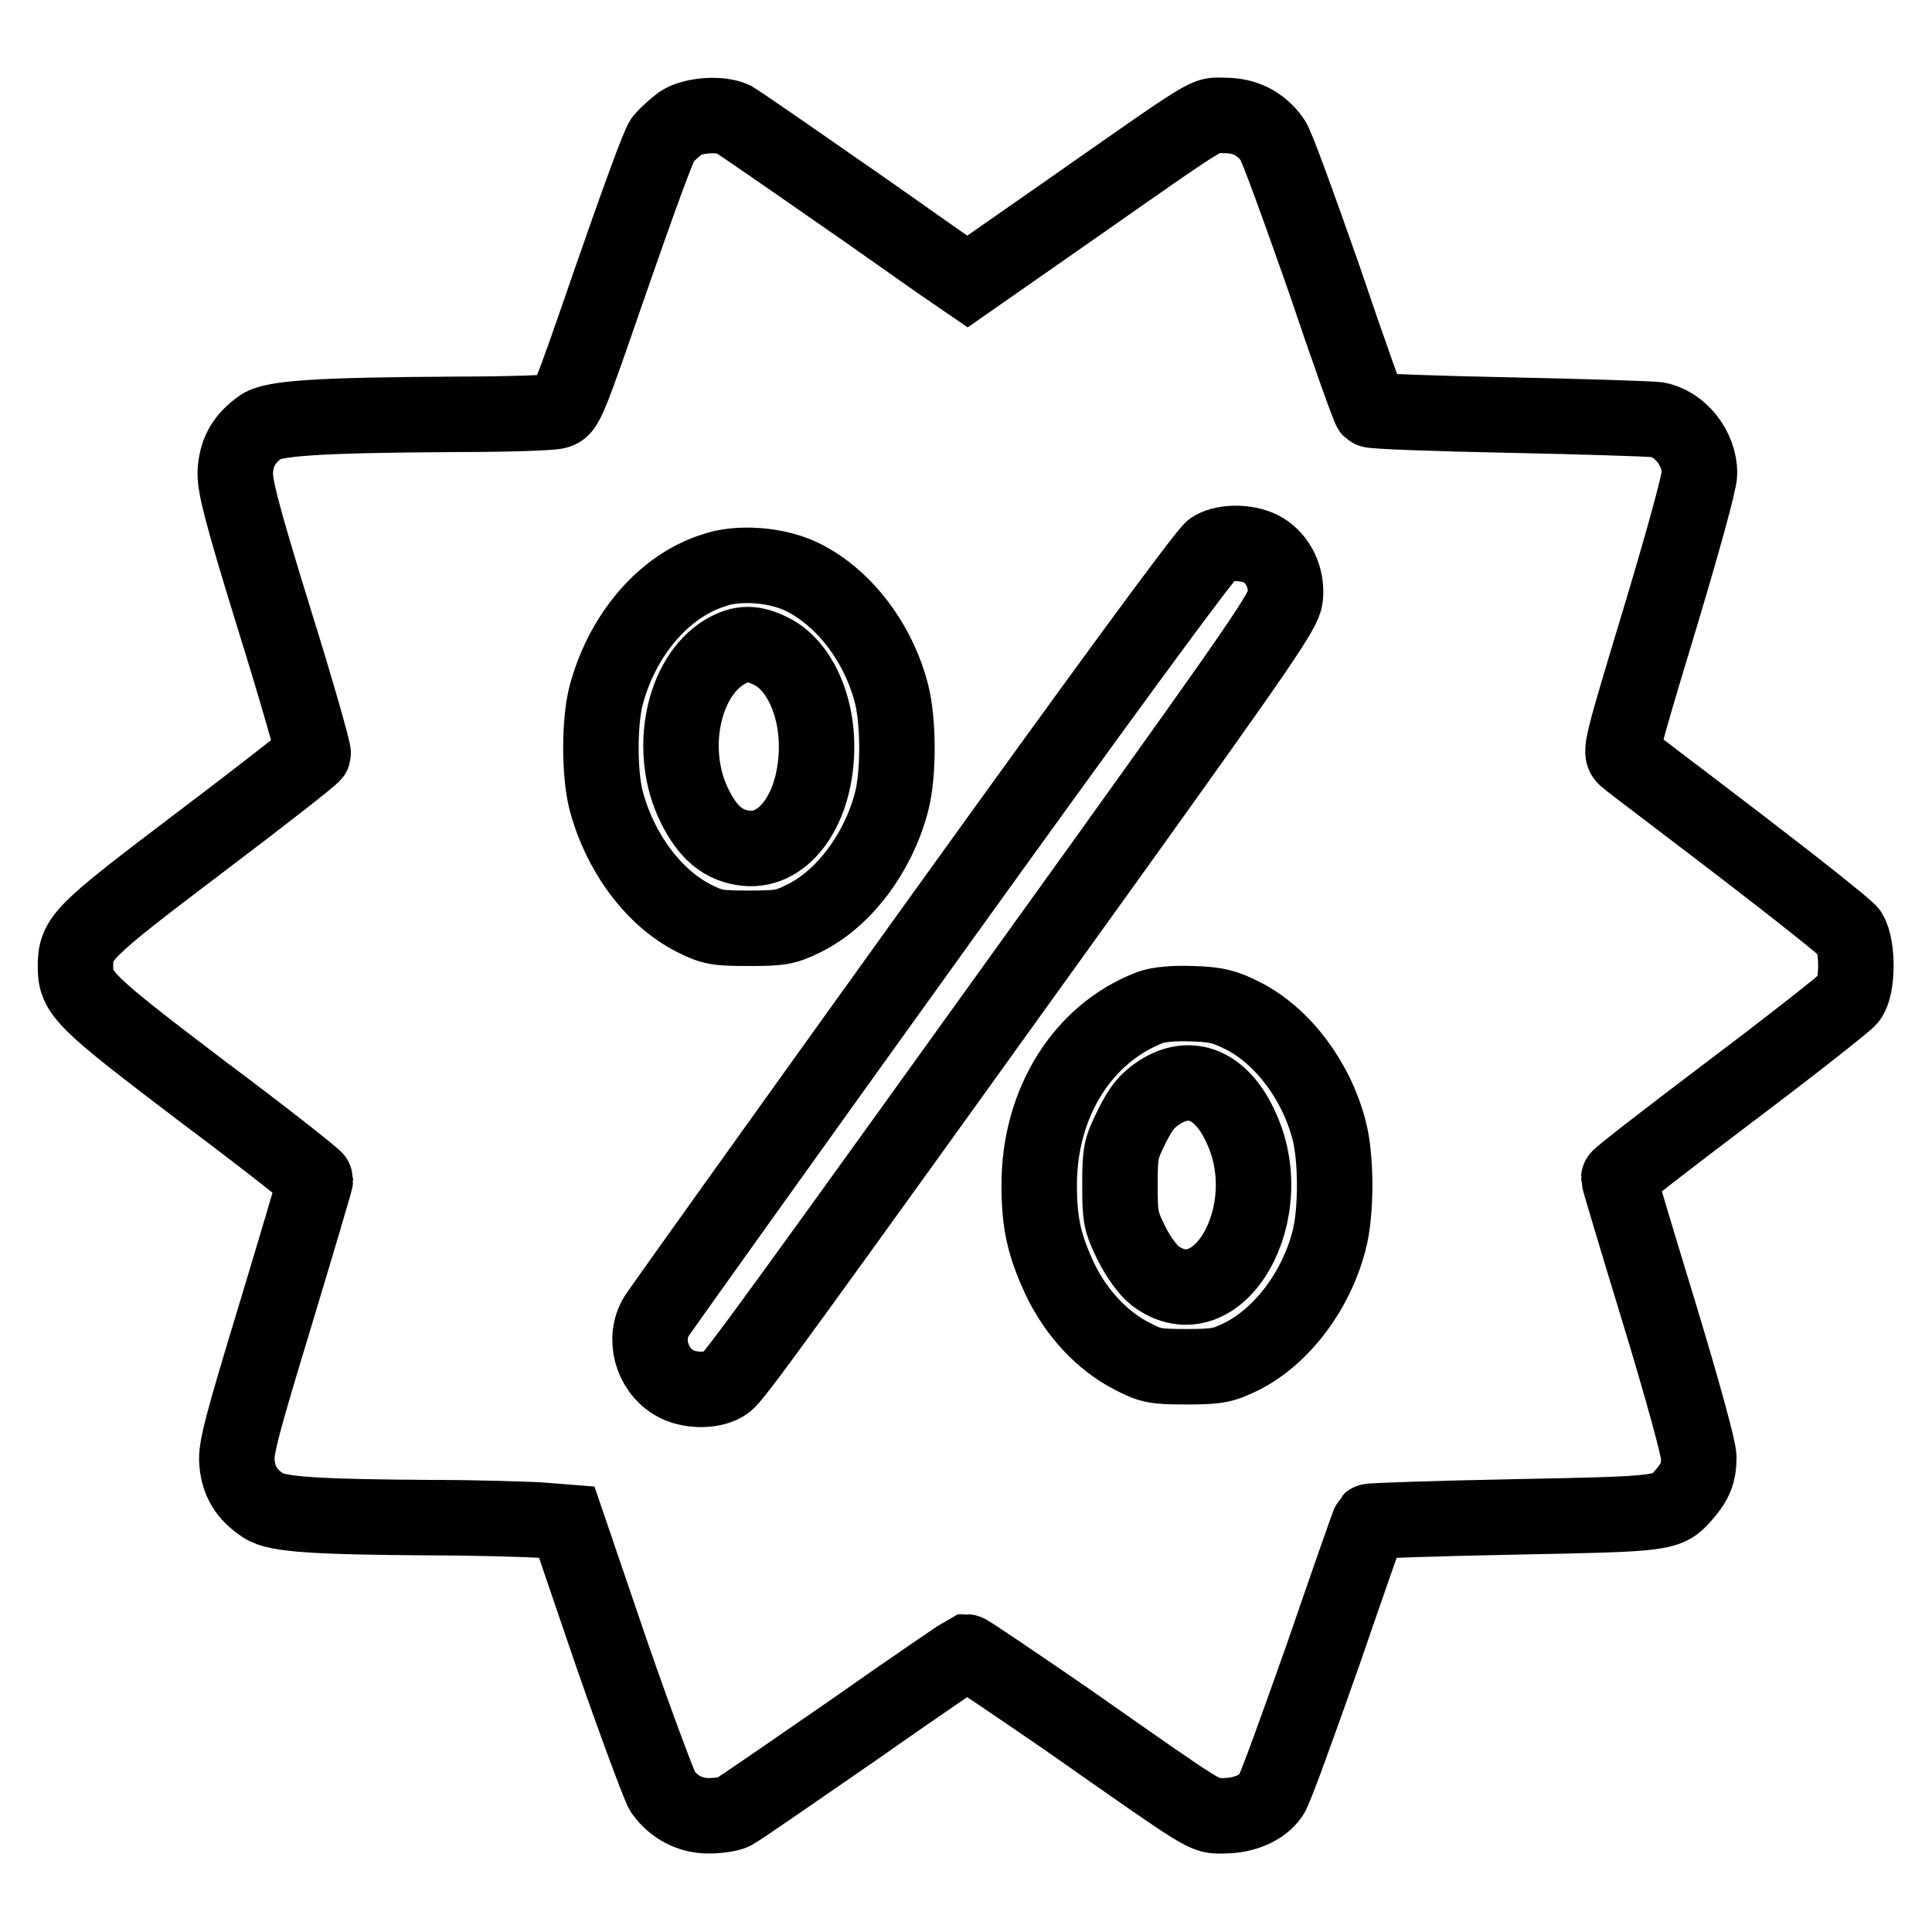 <?xml version="1.0" encoding="utf-8"?>
<!-- Svg Vector Icons : http://www.onlinewebfonts.com/icon -->
<!DOCTYPE svg PUBLIC "-//W3C//DTD SVG 1.1//EN" "http://www.w3.org/Graphics/SVG/1.1/DTD/svg11.dtd">
<svg version="1.1" xmlns="http://www.w3.org/2000/svg" xmlns:xlink="http://www.w3.org/1999/xlink" x="0px" y="0px" viewBox="0 0 256 256" enable-background="new 0 0 256 256" xml:space="preserve">
<g><g><g><path stroke-width="10" fill-opacity="0" stroke="#000000"  d="M90.2,16.3c-0.8,0.6-1.9,1.6-2.4,2.2c-0.5,0.6-3.5,8.9-6.8,18.4c-5.8,16.8-6,17.3-7.3,17.6c-0.7,0.2-6.6,0.4-13.1,0.4c-18.4,0.1-24.6,0.5-26.1,1.7c-2.1,1.5-3.1,3.2-3.3,5.6c-0.2,1.8,0.6,5.1,5.1,19.7c3,9.6,5.3,17.7,5.2,18c-0.1,0.3-6.9,5.6-15.1,11.8C10.7,123.6,10,124.3,10,128.1c0,3.5,1,4.5,16.8,16.5c8.3,6.2,15,11.5,15,11.7c0,0.2-2.4,8.3-5.3,17.9c-4.4,14.5-5.3,17.8-5.1,19.6c0.2,2.4,1.2,4.2,3.5,5.7c1.7,1.2,7.1,1.5,22.6,1.6c5.5,0,11.7,0.2,13.8,0.3l3.8,0.3L81,219c3.3,9.5,6.4,17.8,6.8,18.4c1.5,2.1,3.7,3.2,6.1,3.2c1.2,0,2.7-0.2,3.3-0.5c0.6-0.3,7.7-5.2,15.8-10.8c8.1-5.7,14.9-10.3,15.1-10.4c0.2,0,6.1,4,13.1,8.8c19.4,13.6,18.3,12.9,20.9,12.9c2.7,0,5.1-1,6.3-2.7c0.5-0.6,3.5-9,6.9-18.6c3.3-9.6,6.1-17.6,6.2-17.7c0.1-0.1,8.8-0.4,19.1-0.6c20.2-0.4,20.3-0.4,22.5-2.9c1.5-1.7,2-2.9,2-5c0-1.1-2.2-9.1-5.3-19.3c-2.9-9.5-5.3-17.5-5.3-17.7c0-0.2,6.6-5.3,14.8-11.5c8.1-6.1,15.2-11.7,15.7-12.3c1.2-1.5,1.2-6.9,0.1-8.7c-0.4-0.6-7.1-5.9-14.8-11.8c-7.7-5.9-14.5-11-14.9-11.4c-0.8-0.7-0.6-1.4,4.5-18.3c3.1-10.3,5.3-18.3,5.3-19.4c0-3.3-2.6-6.6-5.7-7.1c-0.8-0.1-9.6-0.4-19.5-0.6c-9.9-0.2-18.2-0.5-18.4-0.7c-0.2-0.2-3-8-6.2-17.5c-3.3-9.4-6.3-17.7-6.8-18.3c-1.6-2.2-3.7-3.2-6.3-3.2c-2.8,0-0.9-1.2-21.2,13l-12.9,9l-3.5-2.4c-1.9-1.3-8.6-6.1-15-10.5c-6.3-4.4-12-8.3-12.5-8.6C95.5,15,91.9,15.2,90.2,16.3z M167.4,72.9c2,1.2,3.2,3.7,2.9,6.3c-0.2,1.7-3.2,6.1-24,35.1c-44.2,61.5-48.9,68-50.1,68.9c-1.6,1.2-4.9,1.2-6.9,0c-3-1.8-4.1-5.9-2.3-8.8c0.5-0.8,17-23.9,36.7-51.3c22-30.6,36.2-50,37-50.4C162.4,71.7,165.6,71.8,167.4,72.9z M106.4,76.5c5.4,2.7,9.9,8.5,11.7,15.3c1,3.8,1,10.9,0,14.6c-1.8,6.7-6.3,12.7-11.6,15.3c-2.4,1.2-3.2,1.3-7.3,1.3c-4.1,0-4.8-0.1-7.2-1.3c-5.4-2.7-9.9-8.8-11.7-15.7c-0.9-3.5-0.9-10.3,0-13.8c2.1-8,7.6-14.5,14.2-16.6C97.8,74.4,103,74.8,106.4,76.5z M164.7,134.6c5.3,2.7,9.7,8.6,11.4,15.1c1,3.7,1,11,0,14.7c-1.7,6.6-6.2,12.6-11.5,15.3c-2.5,1.2-3.1,1.4-7.3,1.4c-4.2,0-4.8-0.1-7.3-1.4c-3.9-2-7.3-5.6-9.5-10.1c-2.1-4.5-2.8-7.4-2.8-12.6c0-10.9,5.8-20.1,14.7-23.5c1.1-0.4,3.1-0.6,5.6-0.5C161.3,133.1,162.3,133.4,164.7,134.6z"/><path stroke-width="10" fill-opacity="0" stroke="#000000"  d="M96,86.4c-5.6,3.4-7.5,13.2-4,20.3c1.8,3.7,3.9,5.4,6.9,5.7c5.2,0.5,9.3-5.5,9.3-13.5c0-5.7-2.4-10.8-6-12.6C99.8,85.1,98.2,85.1,96,86.4z"/><path stroke-width="10" fill-opacity="0" stroke="#000000"  d="M153.7,144.7c-1.7,1.1-2.5,2.1-3.7,4.5c-1.5,3-1.6,3.5-1.6,7.8c0,4.3,0.1,4.8,1.5,7.7c0.9,1.8,2.2,3.6,3.1,4.3c8.4,6.4,16.9-8.5,11.3-19.9C161.8,143.8,157.8,142.1,153.7,144.7z"/></g></g></g>
</svg>